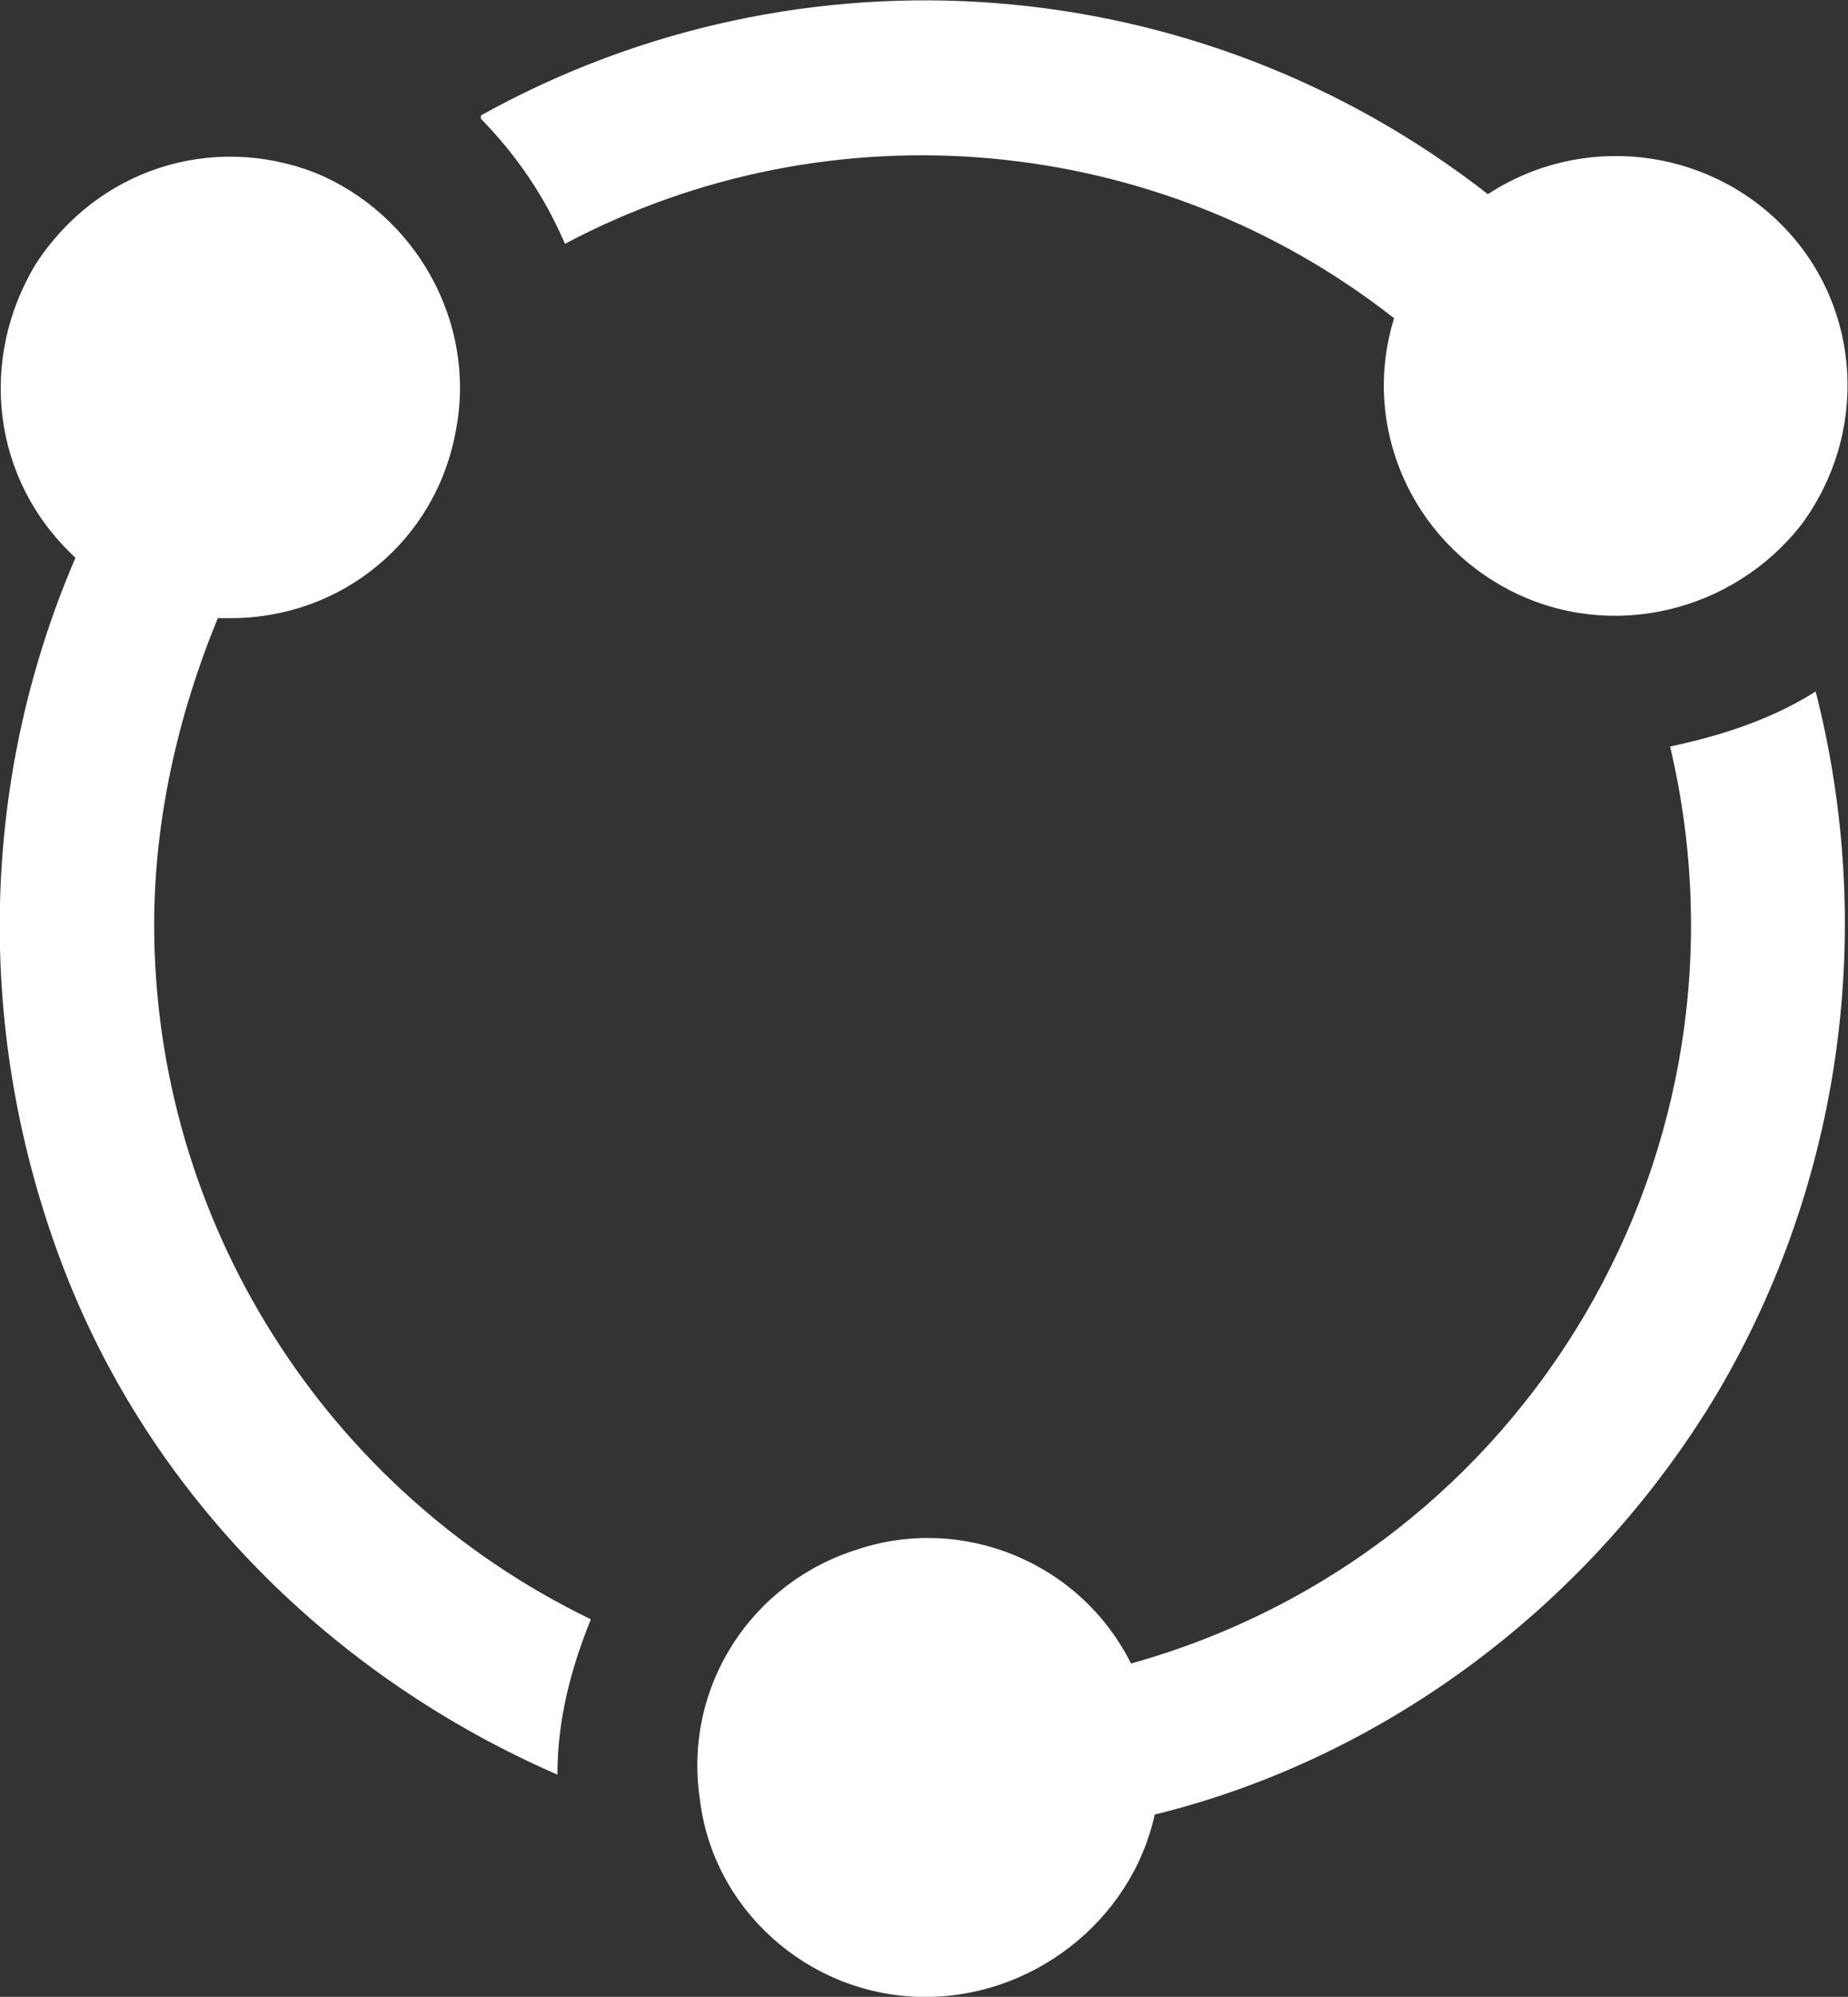<?xml version="1.0" encoding="utf-8"?>
<!-- Generator: Adobe Illustrator 26.0.0, SVG Export Plug-In . SVG Version: 6.00 Build 0)  -->
<svg version="1.1" id="图层_1" xmlns="http://www.w3.org/2000/svg" xmlns:xlink="http://www.w3.org/1999/xlink" x="0px" y="0px"
	 viewBox="0 0 171.4 185.1" style="enable-background:new 0 0 171.4 185.1;" xml:space="preserve">
<rect x="0" y="0" width="171.4" height="185.1" fill="#333333" stroke="none"/>
<style type="text/css">
	.st0{fill:#FFFFFF;}
</style>
<path class="st0" d="M52.4,22.6c24.7-13.1,55-10.3,76.9,6.9c-3.1,10,1.6,20.6,10.9,25.3s20.6,1.9,26.9-6.2c6.2-8.4,5.6-20-1.6-27.5
	c-7.2-7.5-18.8-8.8-27.5-3.1C111.1-3,74.3-5.8,44.6,10.7V11C48,14.5,50.5,18.2,52.4,22.6z M14.3,85.7c0-9.7,2.2-19.4,5.9-28.4h1.2
	c10.3,0,19.1-7.2,20.9-17.5c1.9-10-3.8-20-13.1-23.8C19.6,12.3,9,15.7,3.3,24.5c-5.3,8.8-4.1,20,3.7,27.2C-2,72.6-2.3,96,5.8,117.3
	s25,38.1,45.9,47.2c0-5,1.2-9.7,3.1-14.4C30.2,138.2,14.3,113.2,14.3,85.7L14.3,85.7z M154.9,69.2c8.8,37.2-13.1,74.7-50,85
	c-4.7-9.4-15.6-13.8-25.3-10.6c-10,3.1-16.2,12.8-14.7,23.1c1.2,10.3,10,18.1,20.3,18.4s19.7-6.9,21.9-16.9
	c21.6-5.3,40.6-19.7,52.2-39.1c11.6-19.7,14.7-43.1,9.1-65C164.3,66.7,159.6,68.2,154.9,69.2L154.9,69.2z"/>
</svg>
